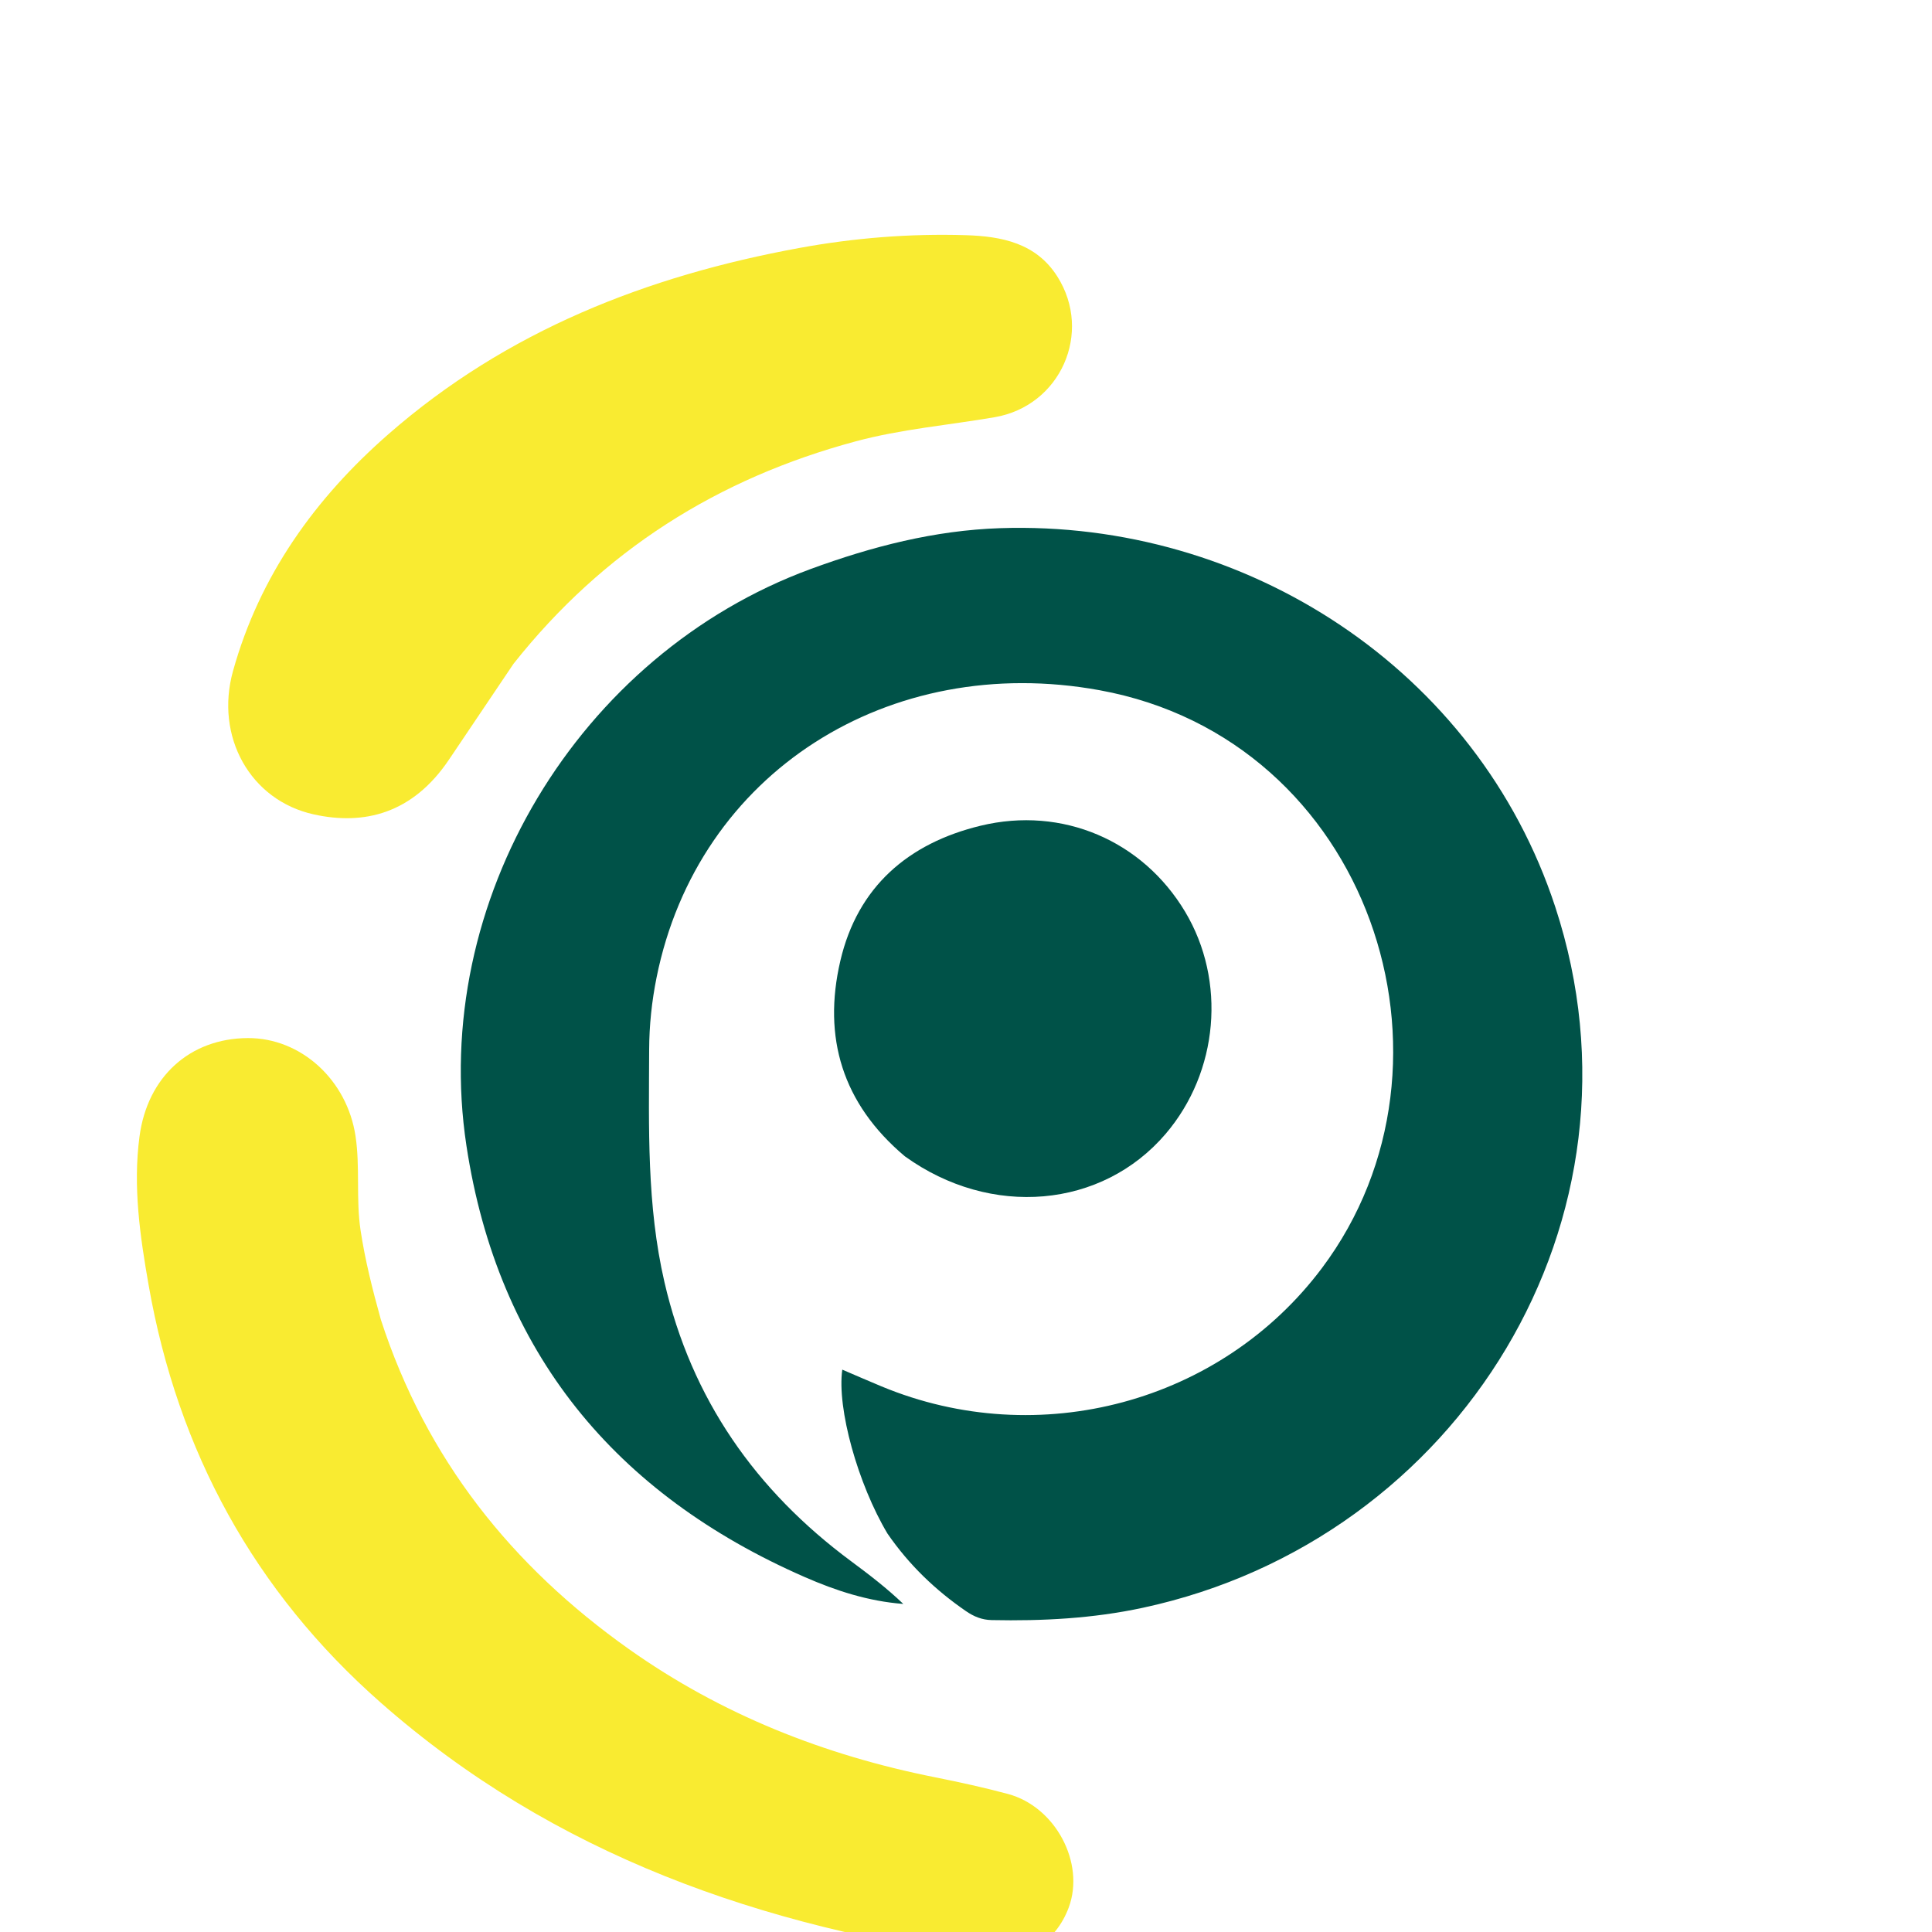 <svg xmlns="http://www.w3.org/2000/svg" width="48" height="48" viewBox="275 275 450 450" preserveAspectRatio="xMidYMid meet">
<path fill="#005248" opacity="1" stroke="none" d=" M481.703,632.192   C474.811,620.63 469.906,603.029 471.185,594.018   C474.297,595.348 477.289,596.655 480.303,597.908   C516.962,613.153 559.429,601.679 582.917,570.347   C618.864,522.397 593.999,447.248 531.131,435.769   C482.136,426.823 437.547,454.879 427.929,502.672   C426.812,508.226 426.22,513.818 426.2,519.502   C426.138,537.635 425.627,555.746 429.766,573.645   C436.063,600.871 450.995,622.154 473.234,638.638   C477.418,641.739 481.553,644.905 485.396,648.587   C477.23,647.968 469.673,645.491 462.462,642.338   C418.23,622.997 390.957,589.992 383.643,541.859   C374.999,484.984 409.752,427.442 463.74,407.565   C478.085,402.284 492.708,398.532 507.934,398.022   C565.203,396.102 619.085,430.902 637.245,486.224   C661.052,558.744 614.951,633.621 541.211,649.477   C529.554,651.983 517.825,652.59 505.978,652.349   C503.684,652.302 501.814,651.518 499.98,650.256   C492.911,645.389 486.793,639.569 481.703,632.192  z" />
<path fill="rgb(249,235,49)" opacity="1" stroke="none" d=" M363.709,582.366   C374.253,614.844 394.206,639.772 421.485,659.104   C443.009,674.358 467,683.824 492.792,688.965   C498.487,690.1 504.173,691.344 509.779,692.85   C520.848,695.824 527.775,708.92 523.934,719.28   C520.972,727.271 513.605,732.186 505.125,731.037   C452.638,723.928 404.076,707.147 363.654,671.557   C334.251,645.67 316.414,613.022 309.633,574.411   C307.618,562.934 305.939,551.395 307.495,539.704   C309.35,525.765 319.251,516.852 332.72,516.788   C345.078,516.729 355.848,526.506 357.815,539.654   C358.901,546.91 357.883,554.264 358.986,561.571   C360.035,568.514 361.731,575.254 363.709,582.366  z" />
<path fill="rgb(249,235,49)" opacity="1" stroke="none" d=" M394.61,429.606   C389.475,437.216 384.541,444.529 379.628,451.857   C371.089,464.595 359.719,467.271 348.053,464.682   C333.248,461.397 325.024,446.539 329.273,431.293   C335.454,409.11 348.332,391.113 365.487,376.111   C392.998,352.054 425.698,339.261 461.185,332.756   C473.985,330.41 486.927,329.381 499.937,329.779   C508.307,330.034 516.342,331.612 521.282,339.416   C529.551,352.481 522.031,369.536 506.682,372.176   C495.879,374.034 484.939,374.939 474.278,377.807   C442.211,386.433 415.516,403.214 394.61,429.606  z" />
<path fill="#005248" opacity="1" stroke="none" d=" M485.755,544.323   C471.187,532.05 466.577,516.616 470.73,498.803   C474.754,481.541 486.551,471.404 503.393,467.328   C522.468,462.711 541.144,470.823 551.034,487.357   C560.678,503.479 558.823,524.666 546.505,539.096   C531.688,556.453 505.816,558.788 485.755,544.323  z" />
</svg>